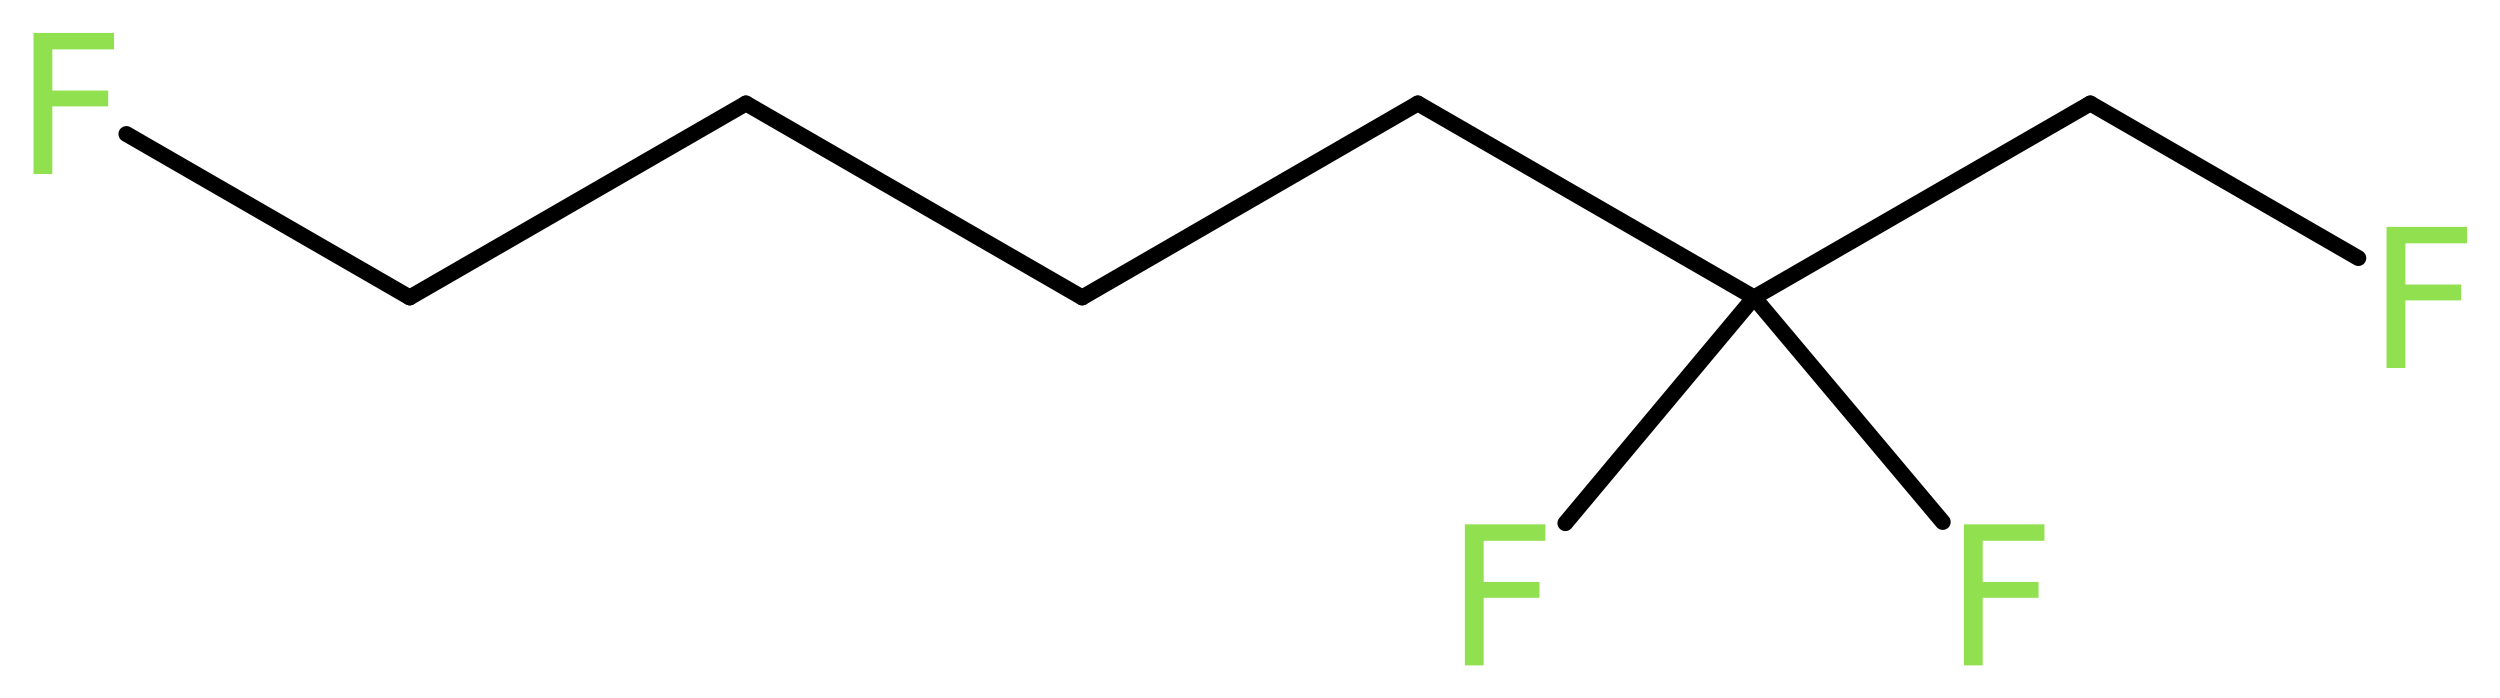 <?xml version='1.0' encoding='UTF-8'?>
<!DOCTYPE svg PUBLIC "-//W3C//DTD SVG 1.1//EN" "http://www.w3.org/Graphics/SVG/1.1/DTD/svg11.dtd">
<svg version='1.2' xmlns='http://www.w3.org/2000/svg' xmlns:xlink='http://www.w3.org/1999/xlink' width='42.53mm' height='11.88mm' viewBox='0 0 42.53 11.88'>
  <desc>Generated by the Chemistry Development Kit (http://github.com/cdk)</desc>
  <g stroke-linecap='round' stroke-linejoin='round' stroke='#000000' stroke-width='.27' fill='#90E050'>
    <rect x='.0' y='.0' width='43.0' height='12.0' fill='#FFFFFF' stroke='none'/>
    <g id='mol1' class='mol'>
      <line id='mol1bnd1' class='bond' x1='2.15' y1='2.28' x2='6.97' y2='5.06'/>
      <line id='mol1bnd2' class='bond' x1='6.97' y1='5.06' x2='12.69' y2='1.76'/>
      <line id='mol1bnd3' class='bond' x1='12.69' y1='1.76' x2='18.41' y2='5.06'/>
      <line id='mol1bnd4' class='bond' x1='18.41' y1='5.06' x2='24.12' y2='1.76'/>
      <line id='mol1bnd5' class='bond' x1='24.12' y1='1.76' x2='29.84' y2='5.06'/>
      <line id='mol1bnd6' class='bond' x1='29.84' y1='5.06' x2='26.63' y2='8.9'/>
      <line id='mol1bnd7' class='bond' x1='29.84' y1='5.06' x2='33.05' y2='8.88'/>
      <line id='mol1bnd8' class='bond' x1='29.84' y1='5.06' x2='35.56' y2='1.76'/>
      <line id='mol1bnd9' class='bond' x1='35.56' y1='1.76' x2='40.12' y2='4.39'/>
      <path id='mol1atm1' class='atom' d='M.56 .56h1.38v.28h-1.05v.7h.95v.27h-.95v1.15h-.32v-2.4z' stroke='none'/>
      <path id='mol1atm7' class='atom' d='M24.91 8.92h1.38v.28h-1.05v.7h.95v.27h-.95v1.15h-.32v-2.4z' stroke='none'/>
      <path id='mol1atm8' class='atom' d='M33.4 8.92h1.38v.28h-1.05v.7h.95v.27h-.95v1.15h-.32v-2.4z' stroke='none'/>
      <path id='mol1atm10' class='atom' d='M40.59 3.86h1.38v.28h-1.05v.7h.95v.27h-.95v1.15h-.32v-2.4z' stroke='none'/>
    </g>
  </g>
</svg>
